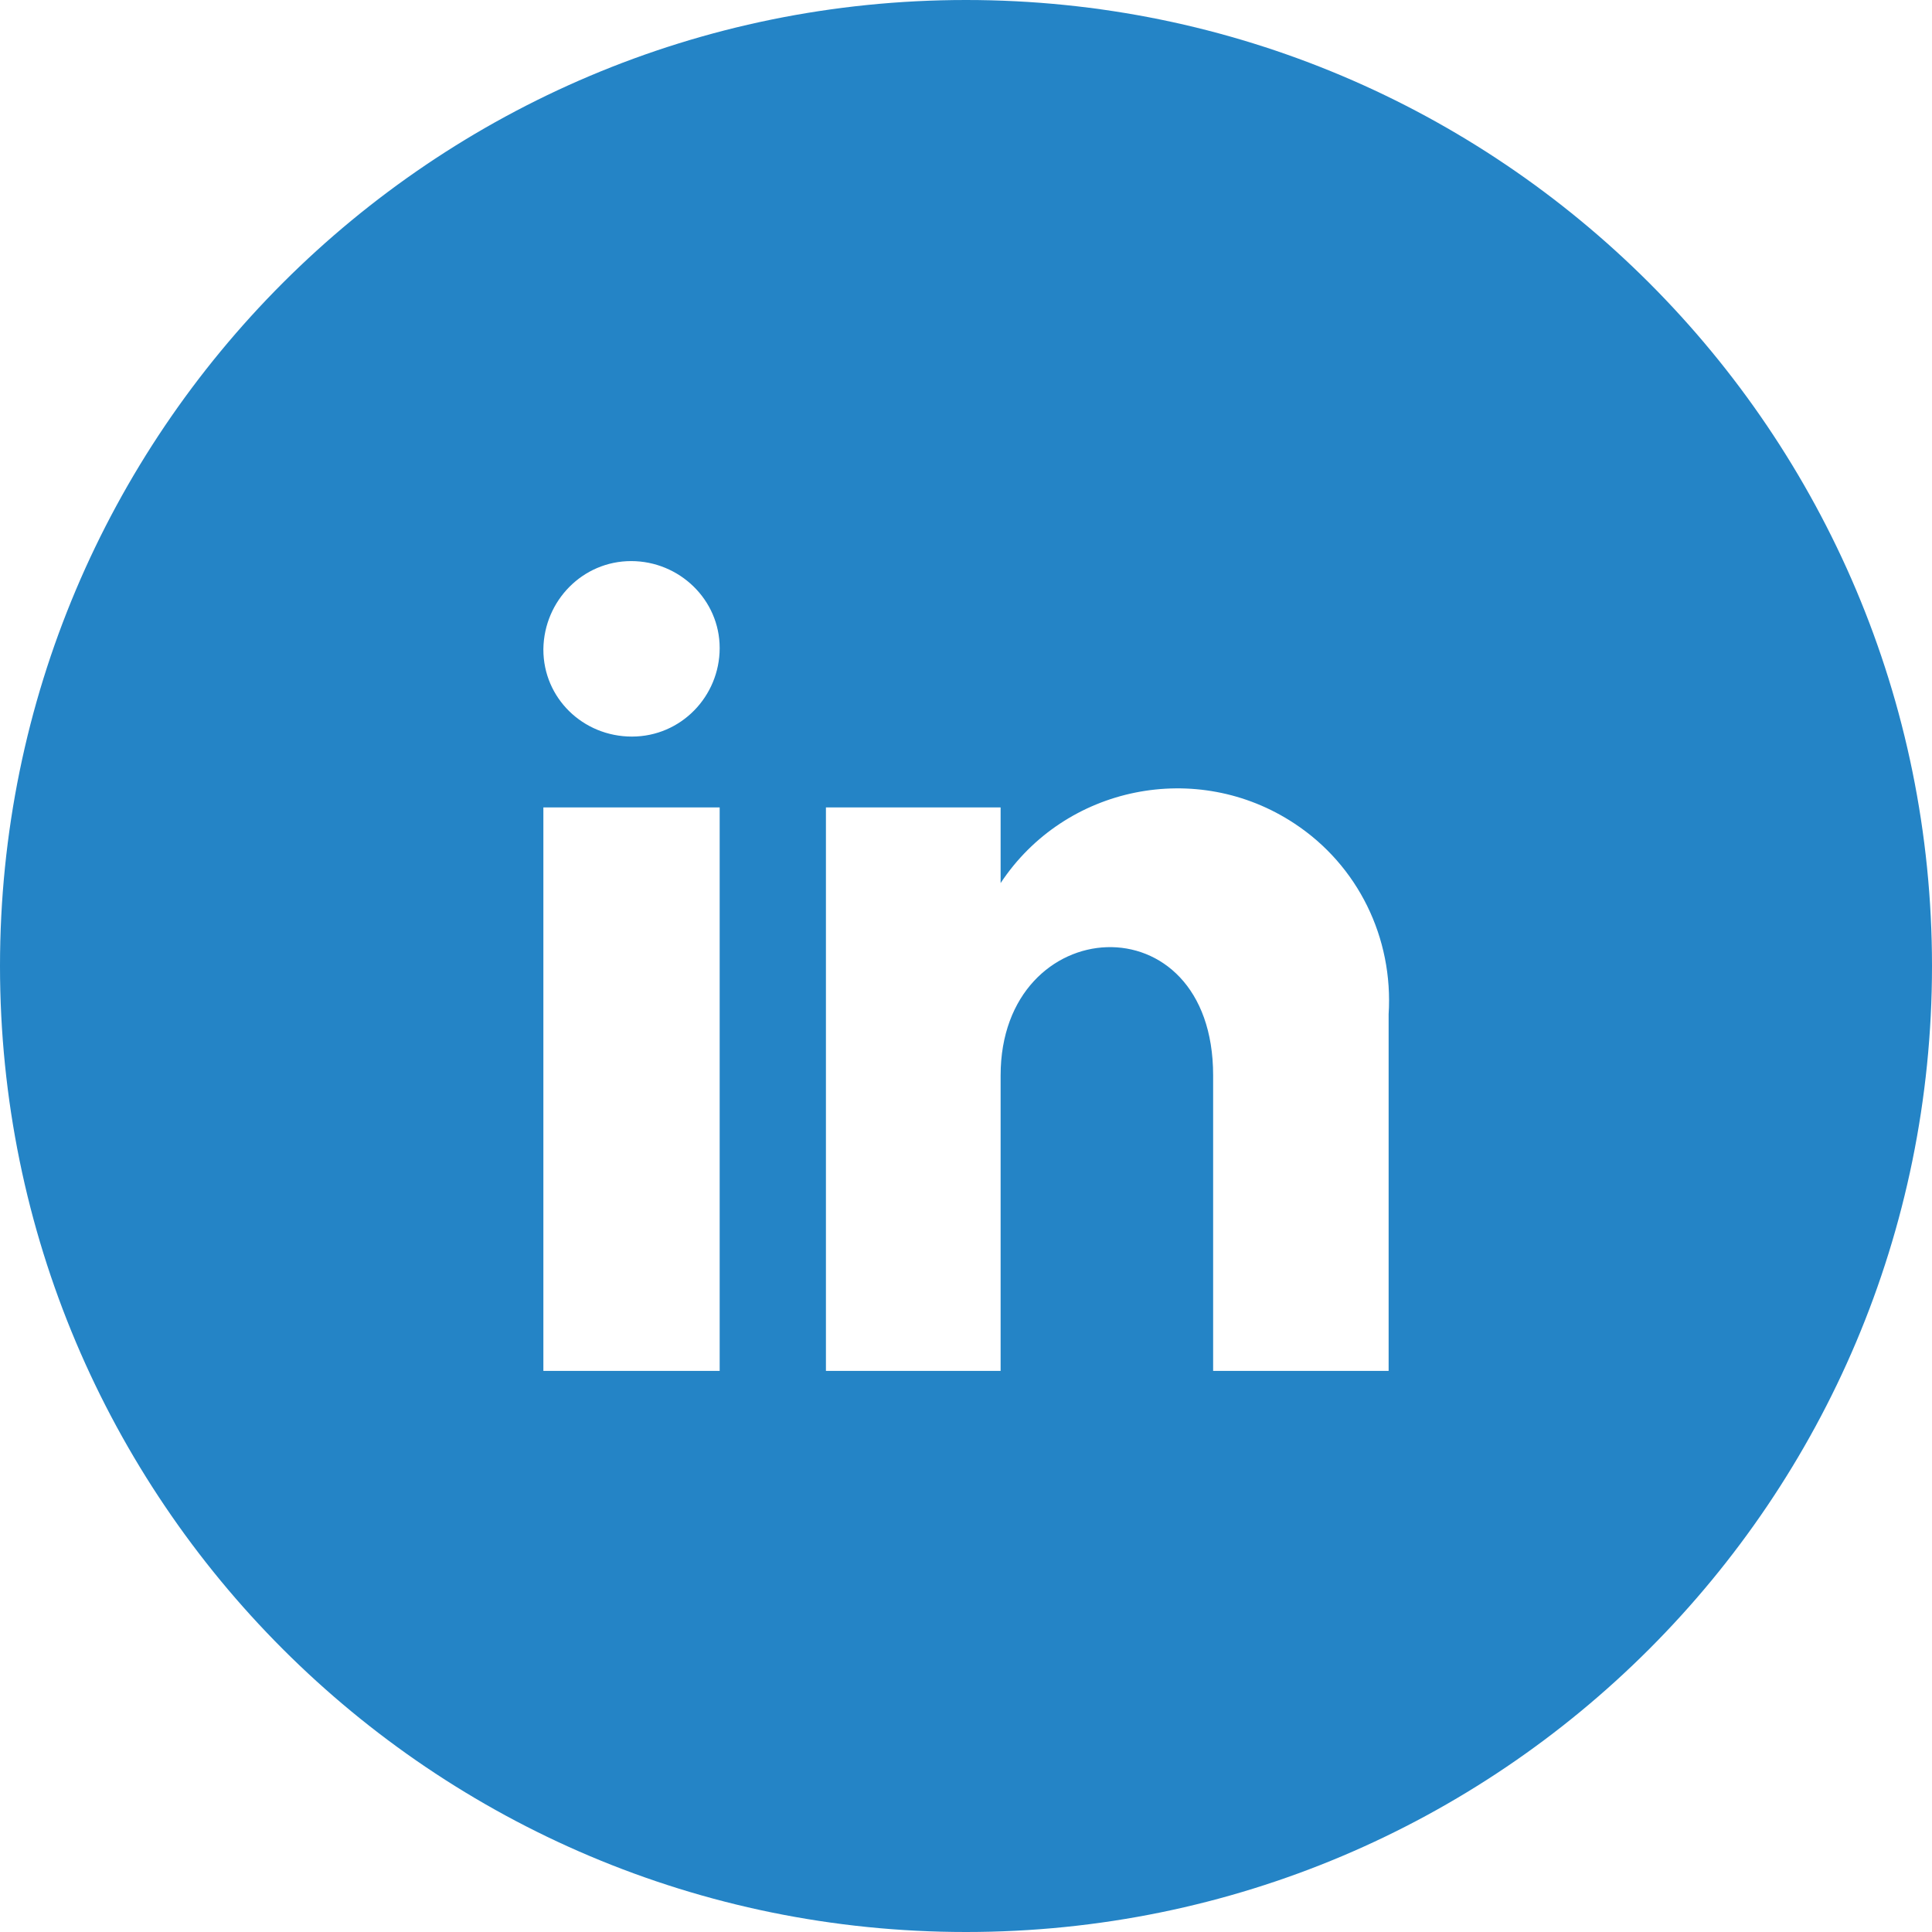 <?xml version="1.0" encoding="UTF-8"?>
<!-- Generator: Adobe Illustrator 23.1.1, SVG Export Plug-In . SVG Version: 6.00 Build 0)  -->
<svg version="1.1" id="Layer_1" xmlns="http://www.w3.org/2000/svg" xmlns:xlink="http://www.w3.org/1999/xlink" x="0px" y="0px" width="24px" height="24px" viewBox="0 0 24 24" enable-background="new 0 0 24 24" xml:space="preserve">
<g id="Group_26_1_">
	<path id="Path_64_1_" fill="#2484C6" d="M12,0C5.37,0,0,5.37,0,12s5.37,12,12,12s12-5.37,12-12S18.63,0,12,0z M7.84,6.97   c0.6,0,1.1,0.48,1.1,1.08c0,0.6-0.48,1.1-1.09,1.1s-1.1-0.48-1.1-1.08c0,0,0-0.01,0-0.01C6.76,7.46,7.24,6.97,7.84,6.97   C7.84,6.97,7.84,6.97,7.84,6.97z M8.94,17.03H6.75v-7h2.19V17.03z M17.25,17.03h-2.18v-3.67c0-2.21-2.64-2.04-2.64,0v3.67h-2.17v-7   h2.17v0.94c0.8-1.21,2.44-1.54,3.65-0.74c0.79,0.52,1.23,1.42,1.17,2.37L17.25,17.03z"/>
</g>
</svg>
